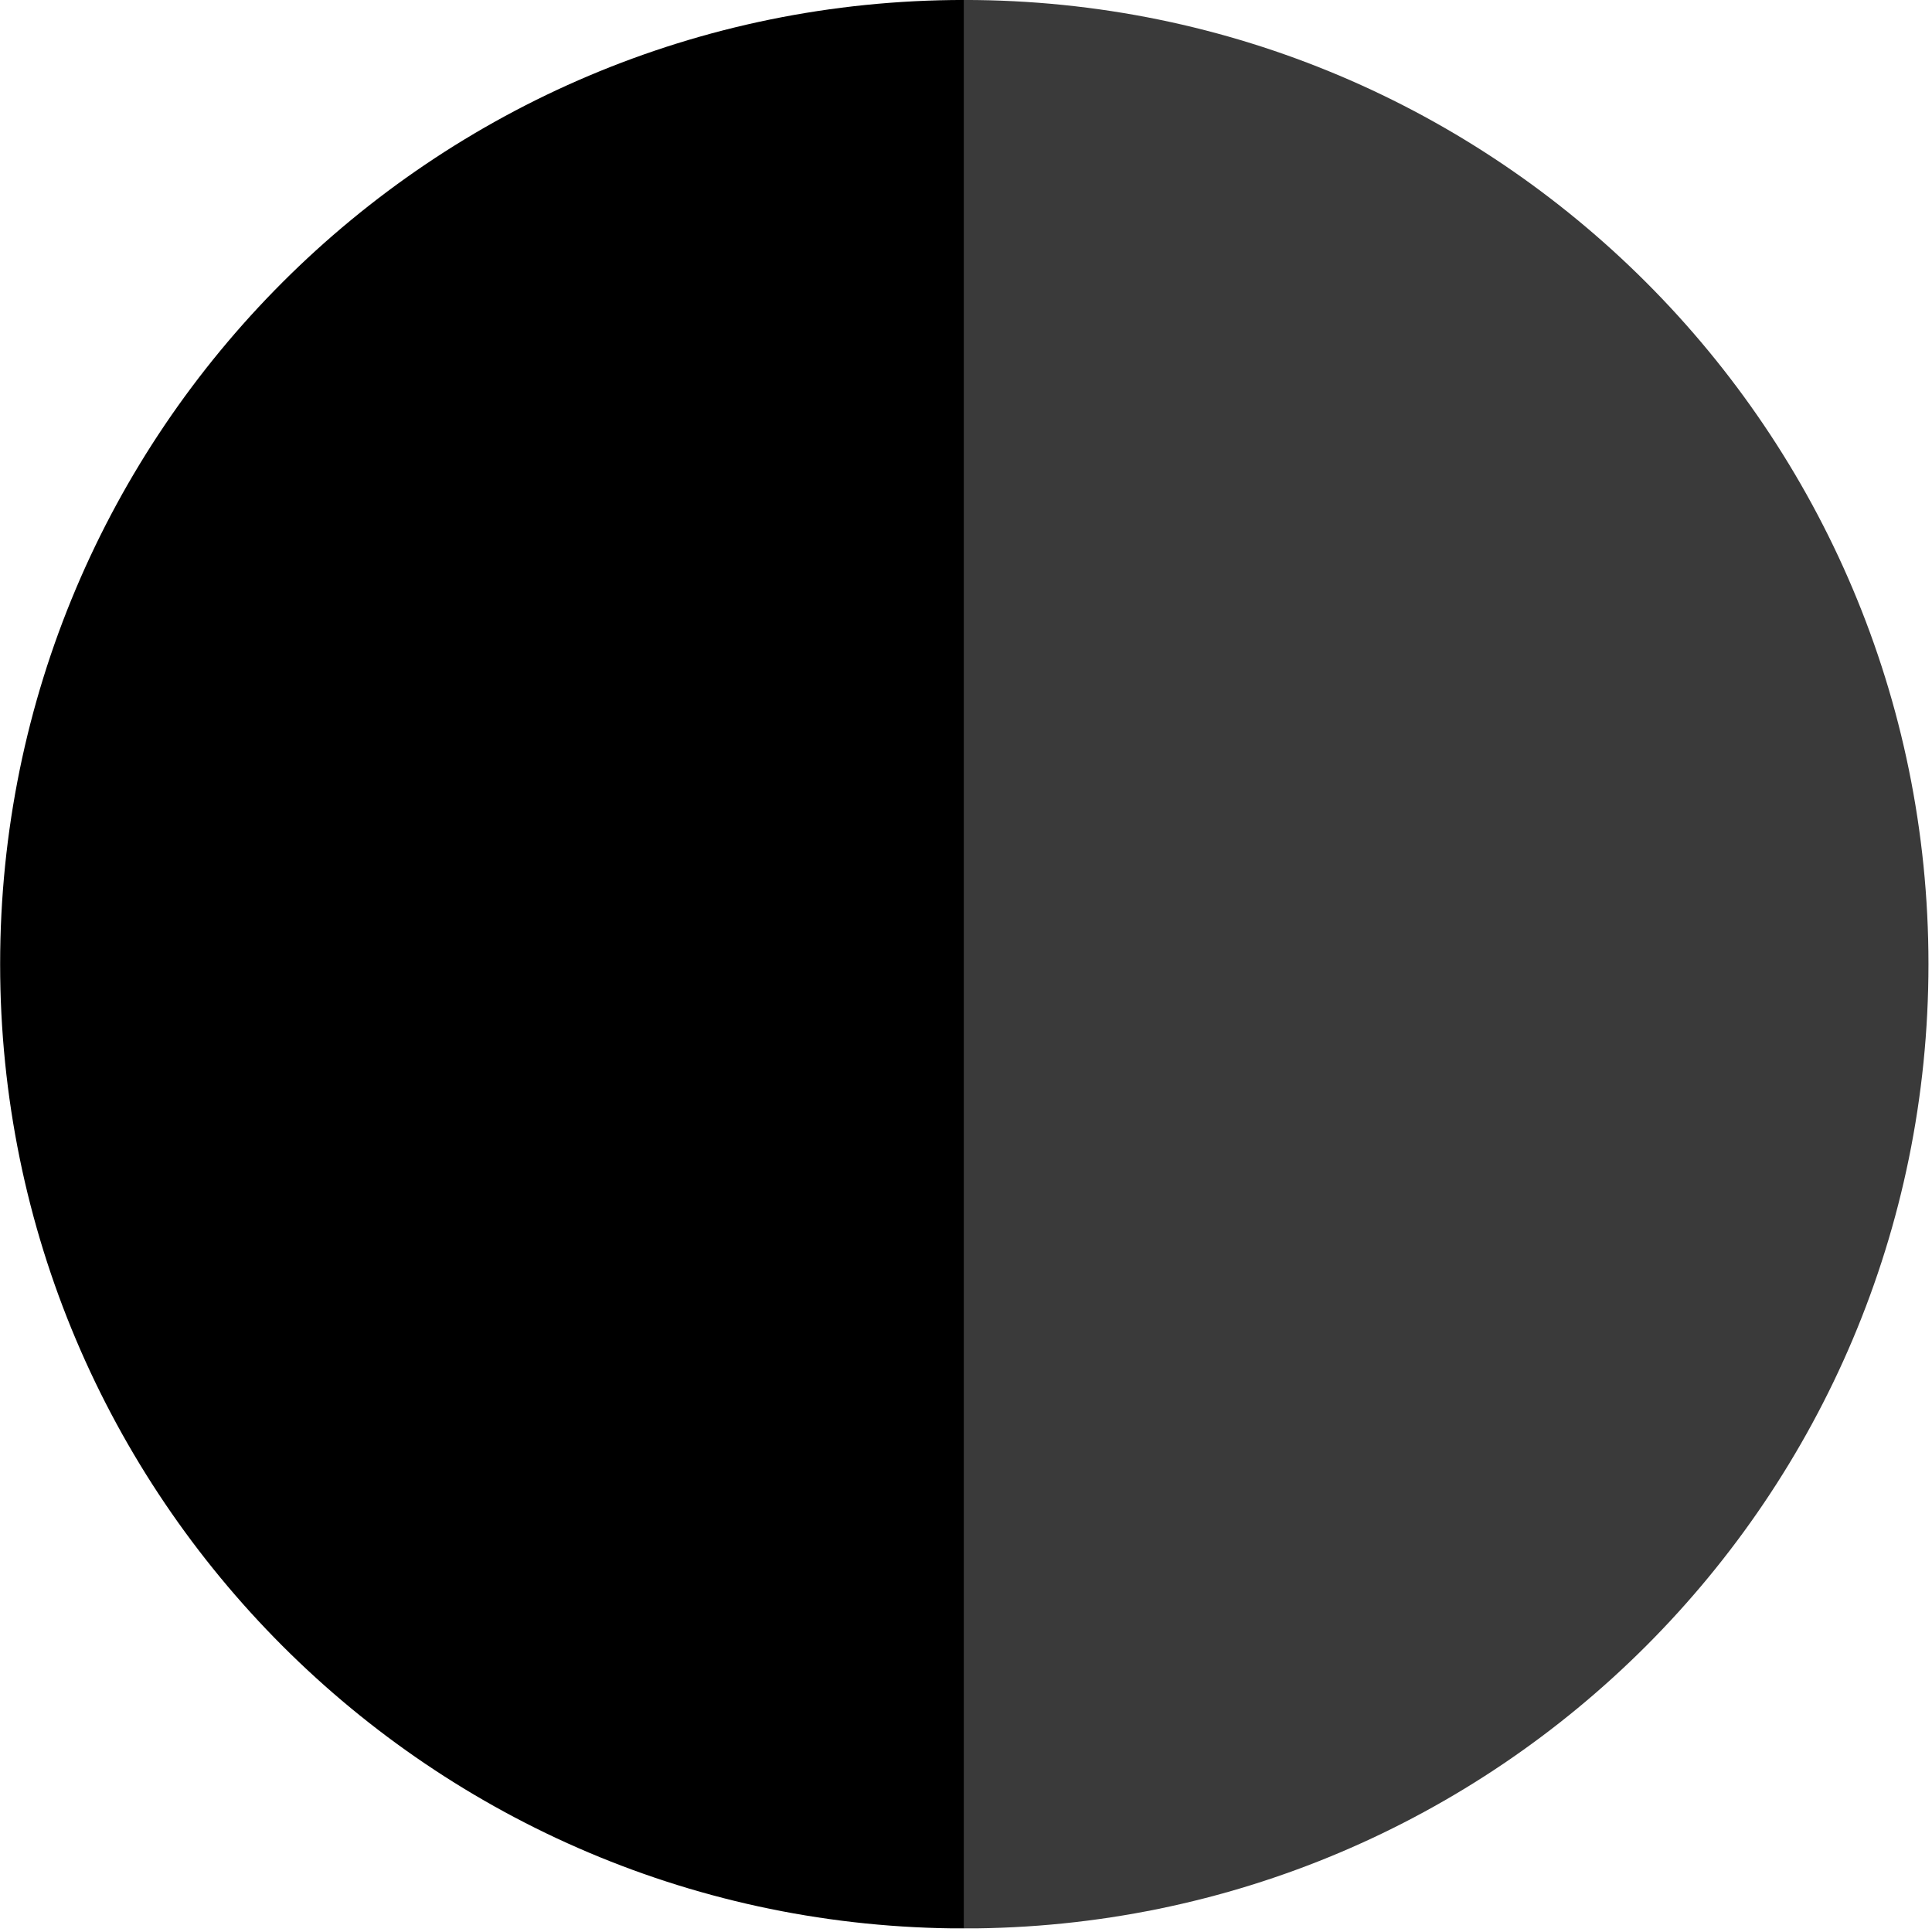 <?xml version="1.0" encoding="UTF-8" standalone="no"?>
<!DOCTYPE svg PUBLIC "-//W3C//DTD SVG 1.1//EN" "http://www.w3.org/Graphics/SVG/1.1/DTD/svg11.dtd">
<svg width="100%" height="100%" viewBox="0 0 71 71" version="1.1" xmlns="http://www.w3.org/2000/svg" xmlns:xlink="http://www.w3.org/1999/xlink" xml:space="preserve" xmlns:serif="http://www.serif.com/" style="fill-rule:evenodd;clip-rule:evenodd;stroke-linejoin:round;stroke-miterlimit:2;">
    <g transform="matrix(1,0,0,1,-4112.54,-3350.69)">
        <g transform="matrix(1,0,0,1,-9.125,685.349)">
            <g>
                <clipPath id="_clip1">
                    <rect x="4121.67" y="2665.34" width="35.433" height="70.867"/>
                </clipPath>
                <g clip-path="url(#_clip1)">
                    <path id="D" d="M4157.1,2736.21C4176.67,2736.21 4192.53,2720.34 4192.53,2700.77C4192.53,2681.2 4176.67,2665.34 4157.1,2665.34C4137.53,2665.34 4121.67,2681.2 4121.67,2700.77C4121.67,2720.34 4137.53,2736.21 4157.1,2736.21" style="fill-rule:nonzero;"/>
                </g>
            </g>
        </g>
        <g transform="matrix(-1,0,0,1,8305.08,685.349)">
            <g>
                <clipPath id="_clip2">
                    <rect x="4121.67" y="2665.34" width="35.433" height="70.867"/>
                </clipPath>
                <g clip-path="url(#_clip2)">
                    <path id="D1" serif:id="D" d="M4157.1,2736.21C4176.67,2736.21 4192.53,2720.34 4192.53,2700.77C4192.53,2681.2 4176.67,2665.34 4157.1,2665.34C4137.53,2665.34 4121.67,2681.2 4121.67,2700.77C4121.67,2720.34 4137.53,2736.21 4157.1,2736.21" style="fill:rgb(58,58,58);fill-rule:nonzero;"/>
                </g>
            </g>
        </g>
    </g>
</svg>
